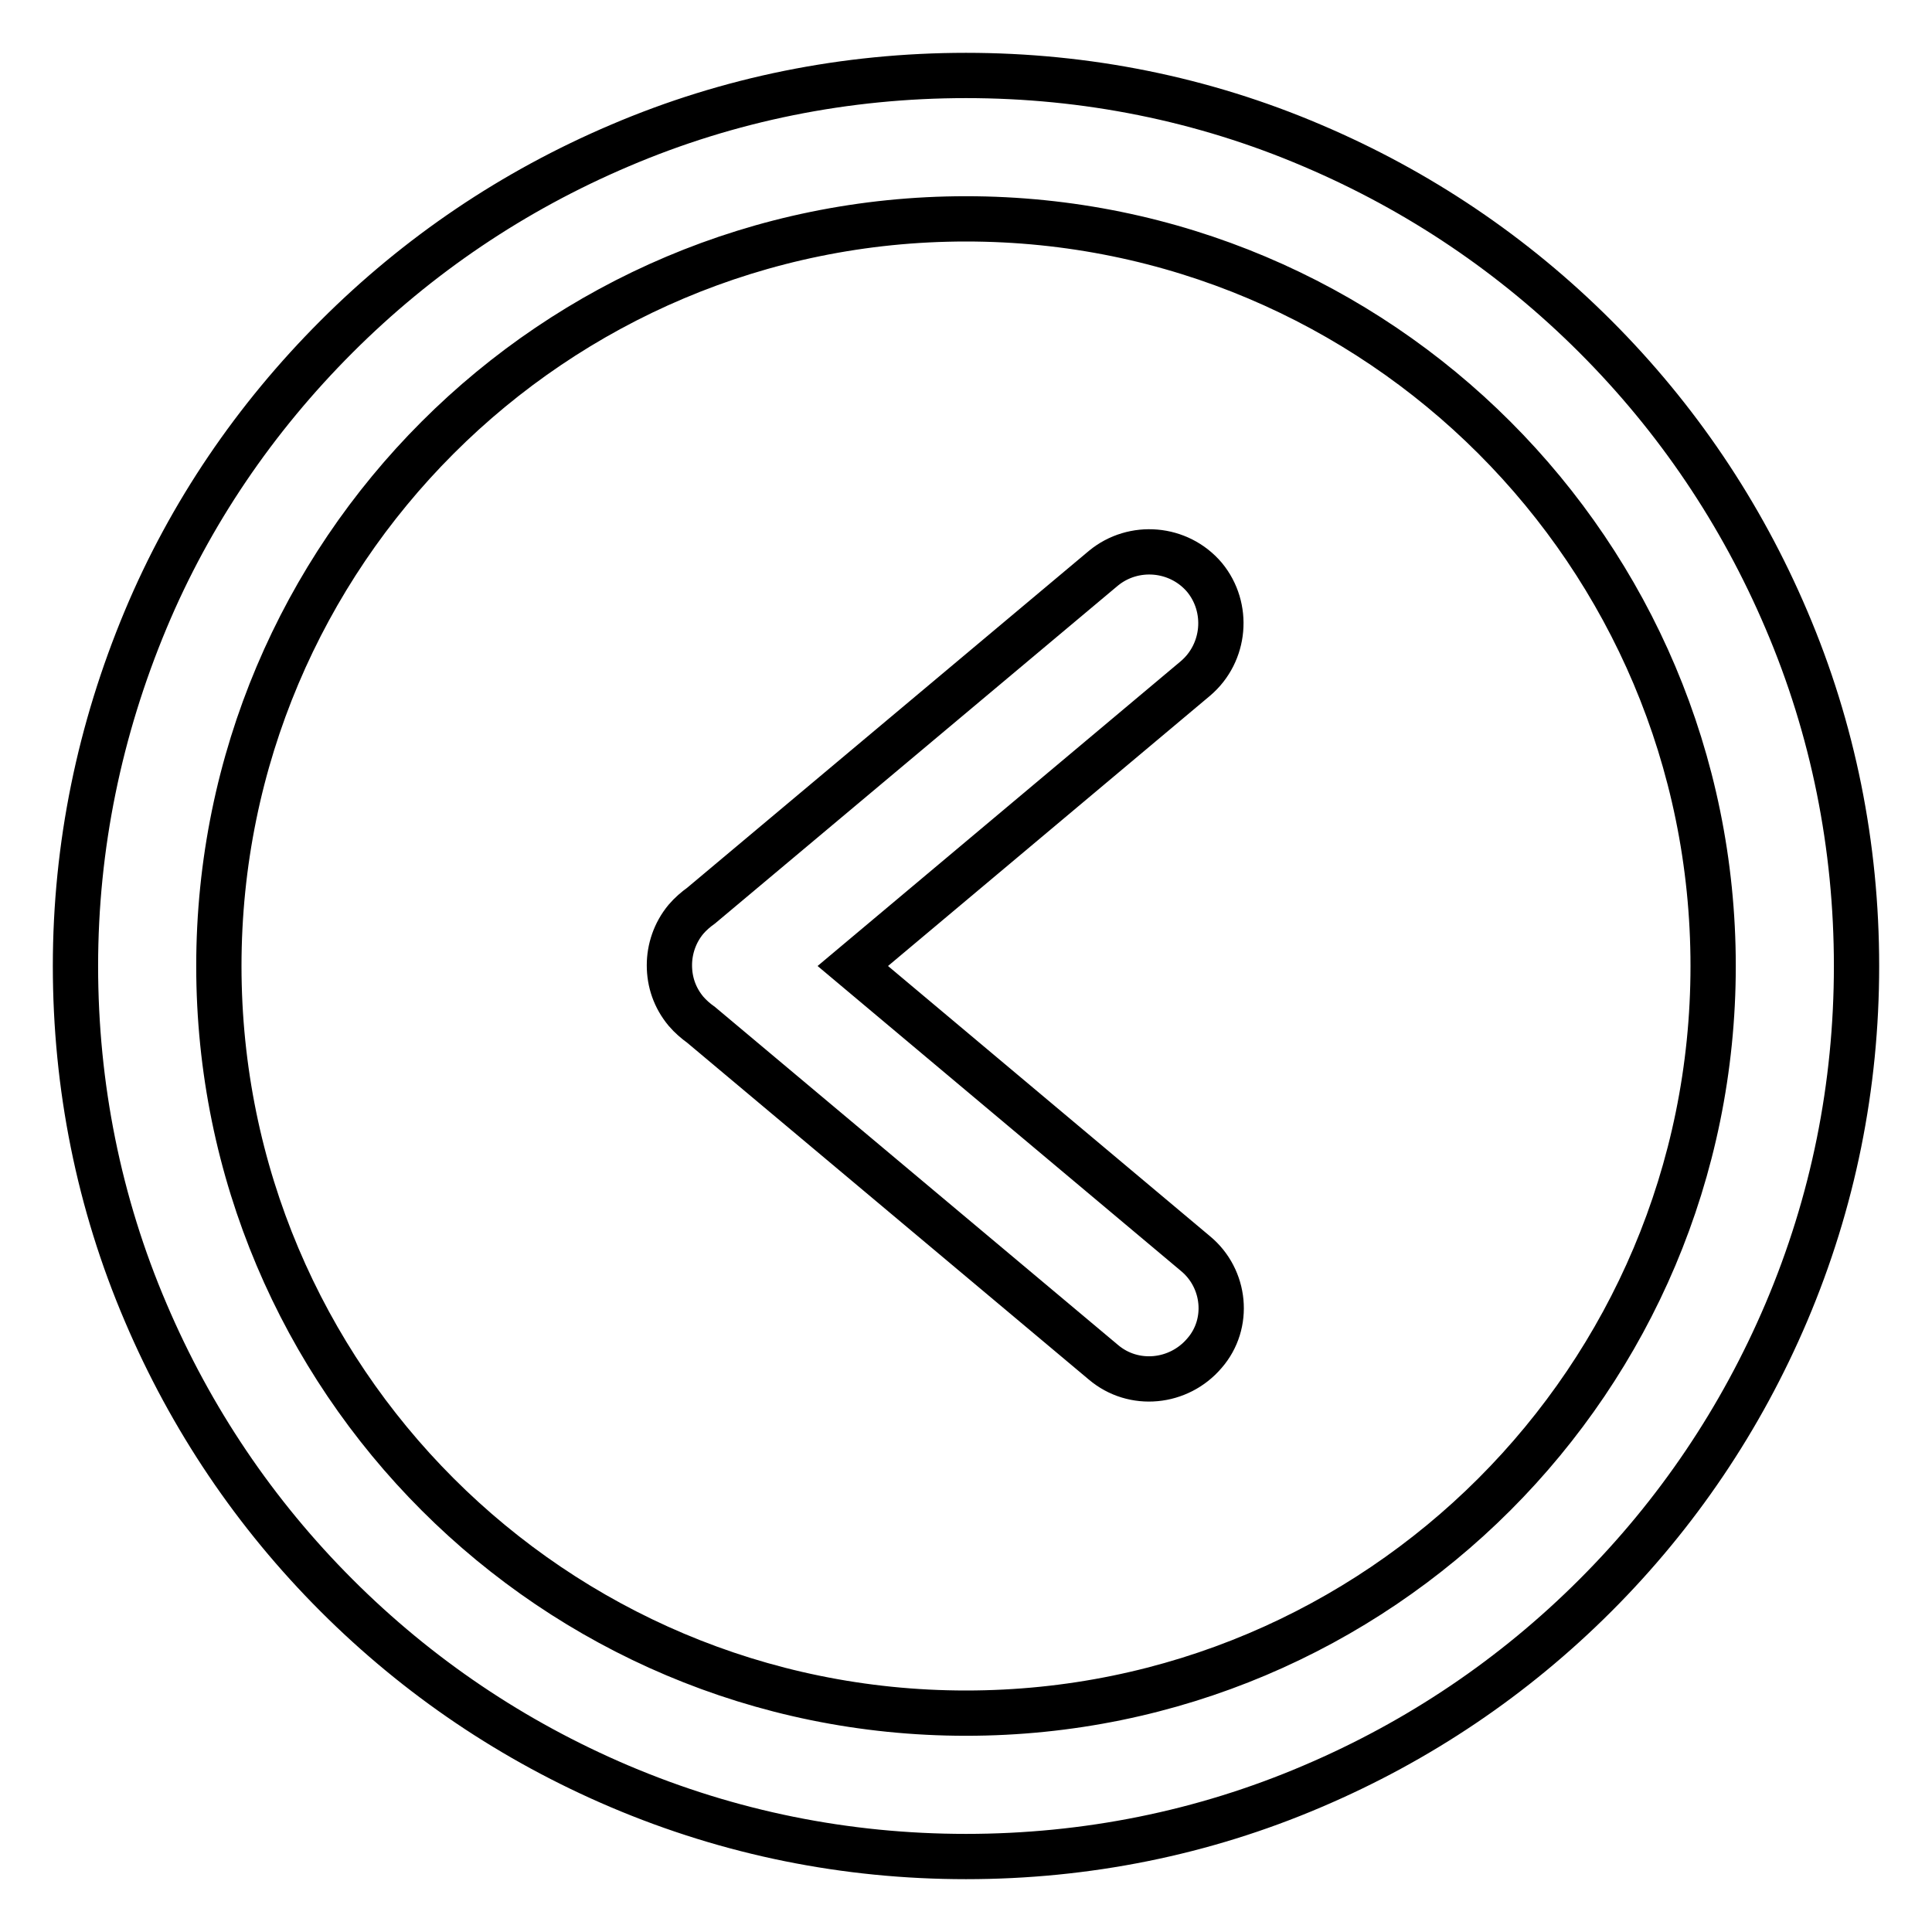 <?xml version="1.0" encoding="utf-8"?>
<!-- Svg Vector Icons : http://www.onlinewebfonts.com/icon -->
<!DOCTYPE svg PUBLIC "-//W3C//DTD SVG 1.1//EN" "http://www.w3.org/Graphics/SVG/1.1/DTD/svg11.dtd">
<svg version="1.1" xmlns="http://www.w3.org/2000/svg" xmlns:xlink="http://www.w3.org/1999/xlink" x="0px" y="0px" viewBox="0 0 256 256" enable-background="new 0 0 256 256" xml:space="preserve">
<g> <path stroke-width="6" fill-opacity="0" stroke="#000000"  d="M128,29c54.7,0,99,44.3,99,99c0,54.7-44.3,99-99,99c-54.7,0-99-44.3-99-99C29,73.3,73.3,29,128,29 M128,10 c-15.9,0-31.4,3.1-45.9,9.3c-14.1,6-26.7,14.5-37.5,25.3S25.2,68,19.3,82.1c-6.1,14.6-9.3,30-9.3,45.9c0,15.9,3.1,31.4,9.3,45.9 c6,14.1,14.5,26.7,25.3,37.5c10.8,10.8,23.4,19.3,37.5,25.3c14.6,6.2,30,9.3,45.9,9.3c15.9,0,31.4-3.1,45.9-9.3 c14.1-6,26.7-14.5,37.5-25.3c10.8-10.8,19.3-23.4,25.3-37.5c6.2-14.6,9.3-30,9.3-45.9c0-15.9-3.1-31.4-9.3-45.9 c-6-14.1-14.5-26.7-25.3-37.5c-10.8-10.8-23.4-19.3-37.5-25.3C159.4,13.1,143.9,10,128,10z M158.4,166.1L113,128l45.4-38.1 c4-3.4,4.5-9.4,1.2-13.4c-3.4-4-9.4-4.5-13.4-1.2l-53.3,44.7c-0.7,0.5-1.4,1.1-2,1.8c-1.5,1.8-2.2,4-2.2,6.1c0,2.2,0.7,4.3,2.2,6.1 c0.6,0.7,1.3,1.3,2,1.8l53.3,44.7c4,3.4,10,2.8,13.4-1.2C163,175.4,162.4,169.4,158.4,166.1L158.4,166.1z"/></g>
</svg>